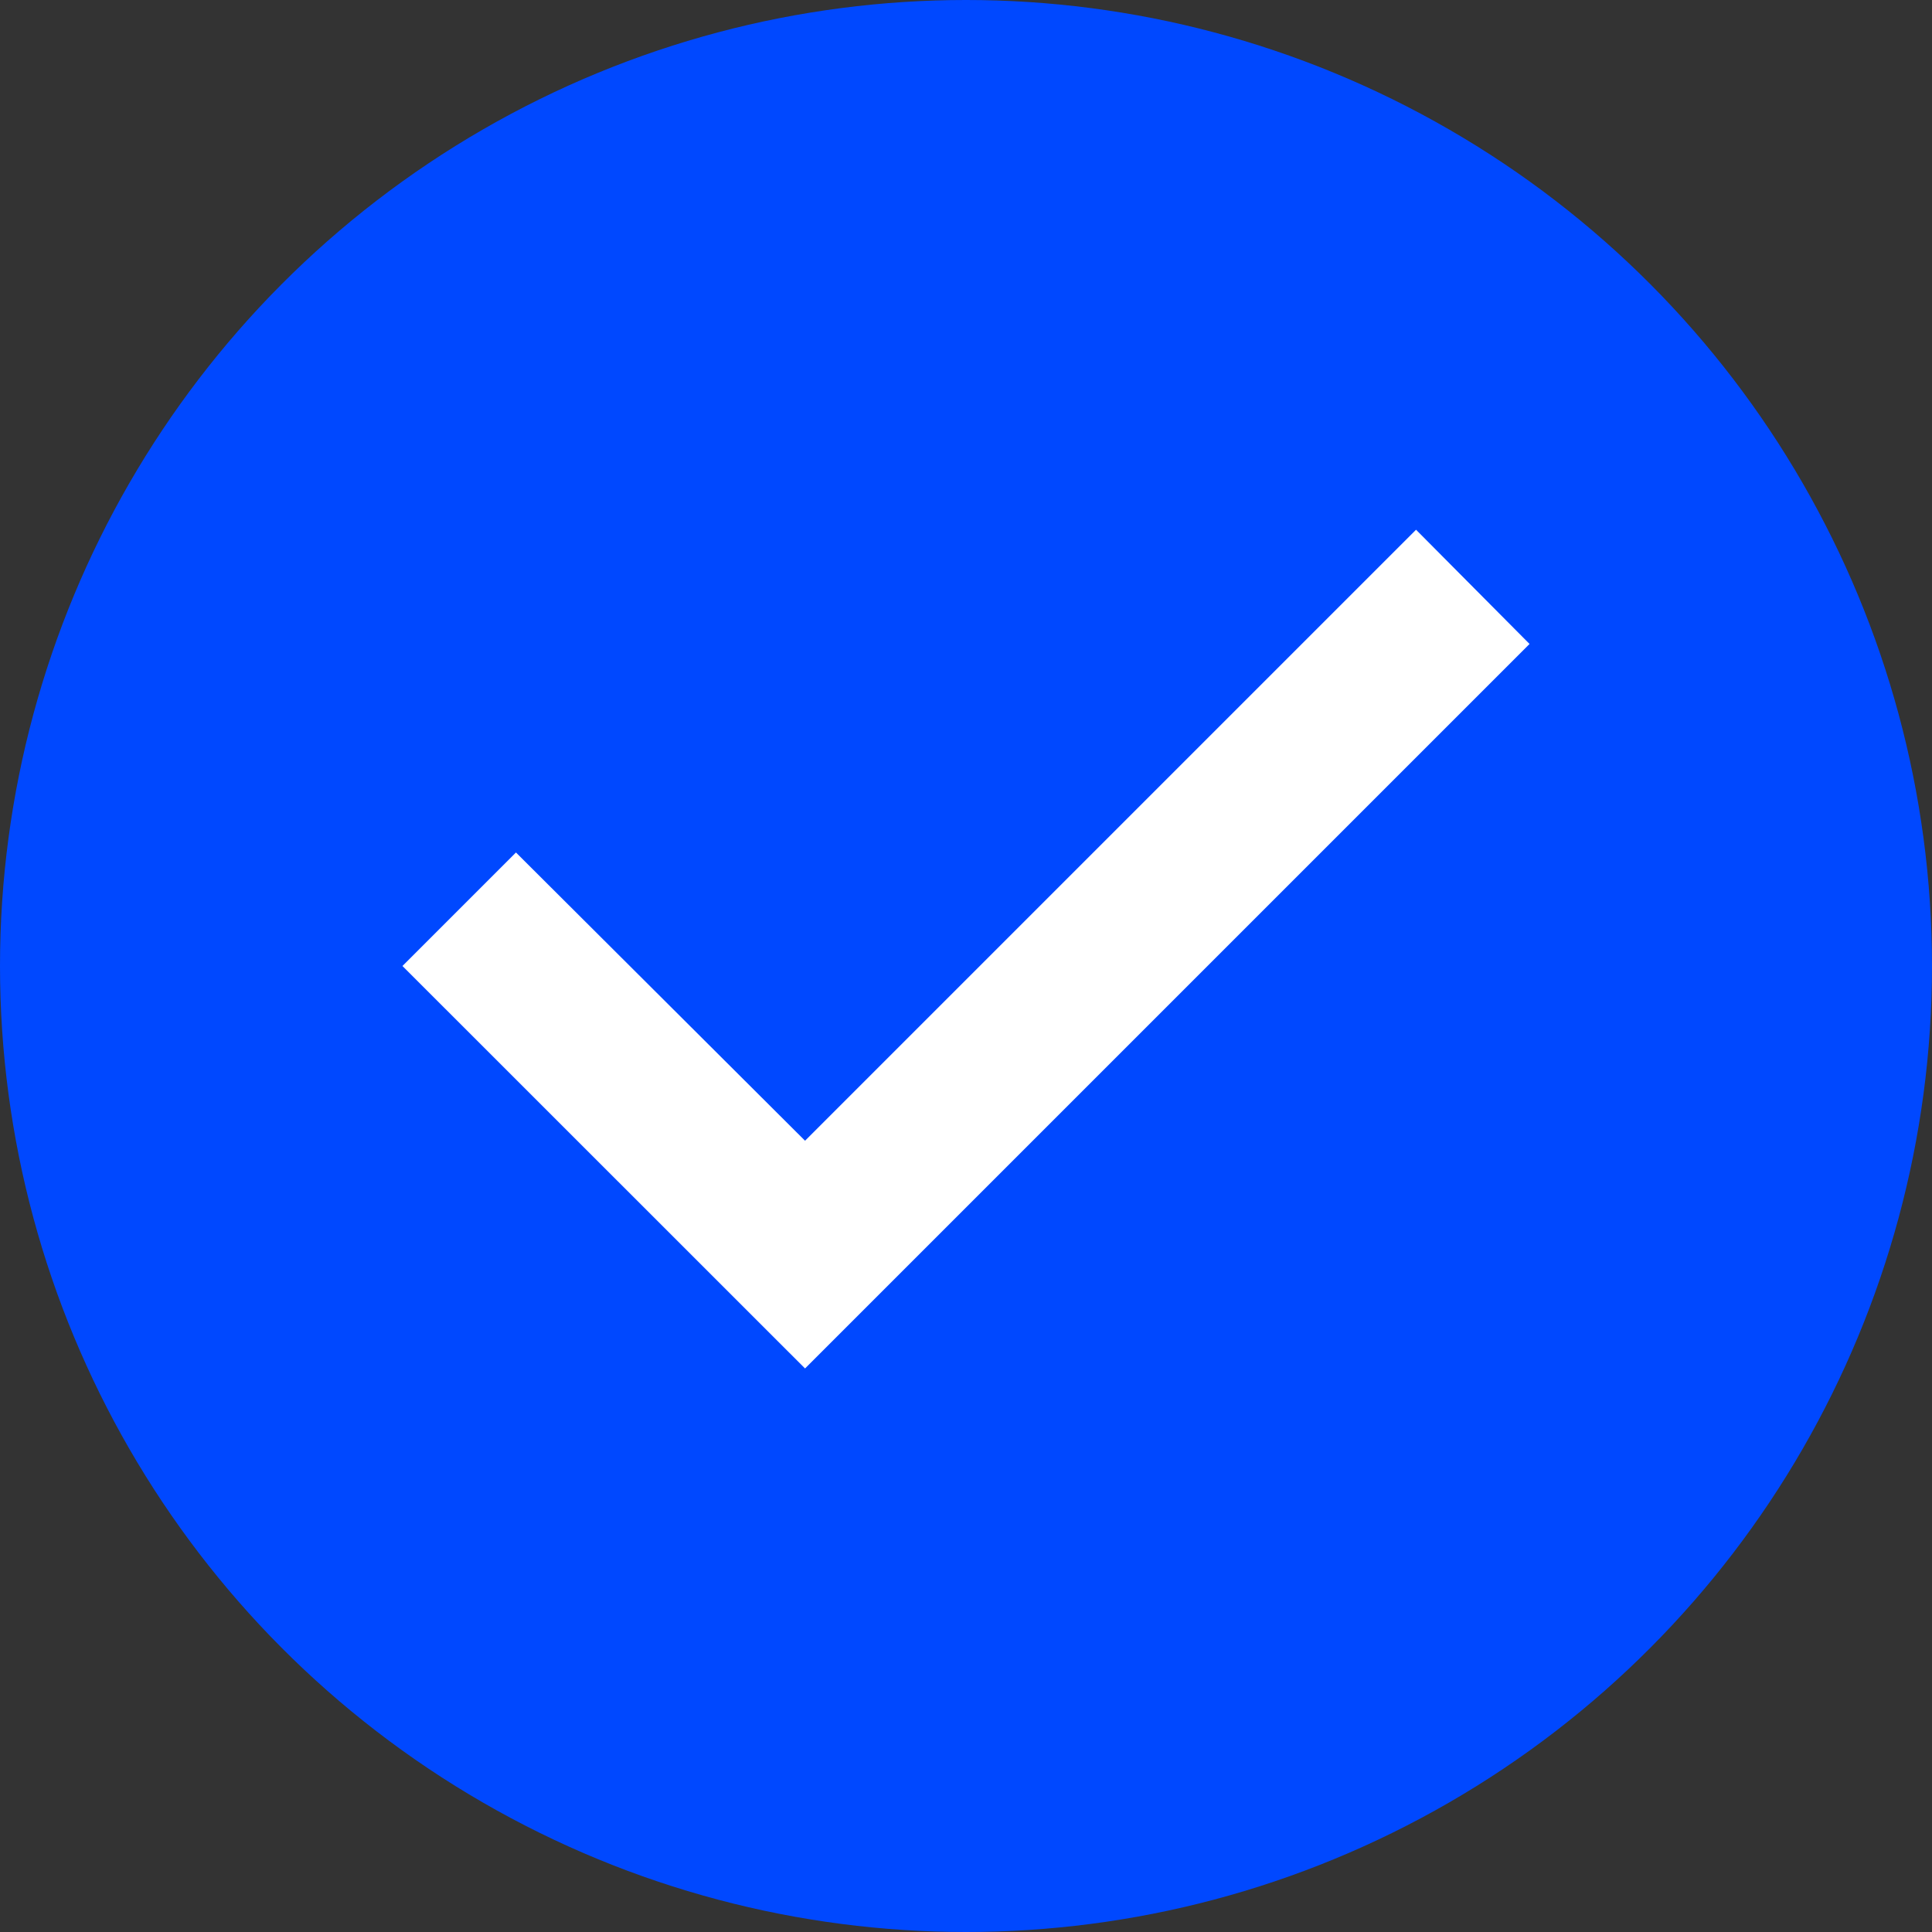 <svg width="16" height="16" viewBox="0 0 16 16" fill="none" xmlns="http://www.w3.org/2000/svg">
<rect x="0" y="0" width="16" height="16" fill="#333333" stroke="none"/>
<circle cx="8" cy="8" r="8" fill="#0048FF"/>
<path fill-rule="evenodd" clip-rule="evenodd" d="M6.667 11.333L3.333 8L4.273 7.06L6.667 9.447L11.727 4.387L12.667 5.333L6.667 11.333Z" fill="white"/>
</svg>
